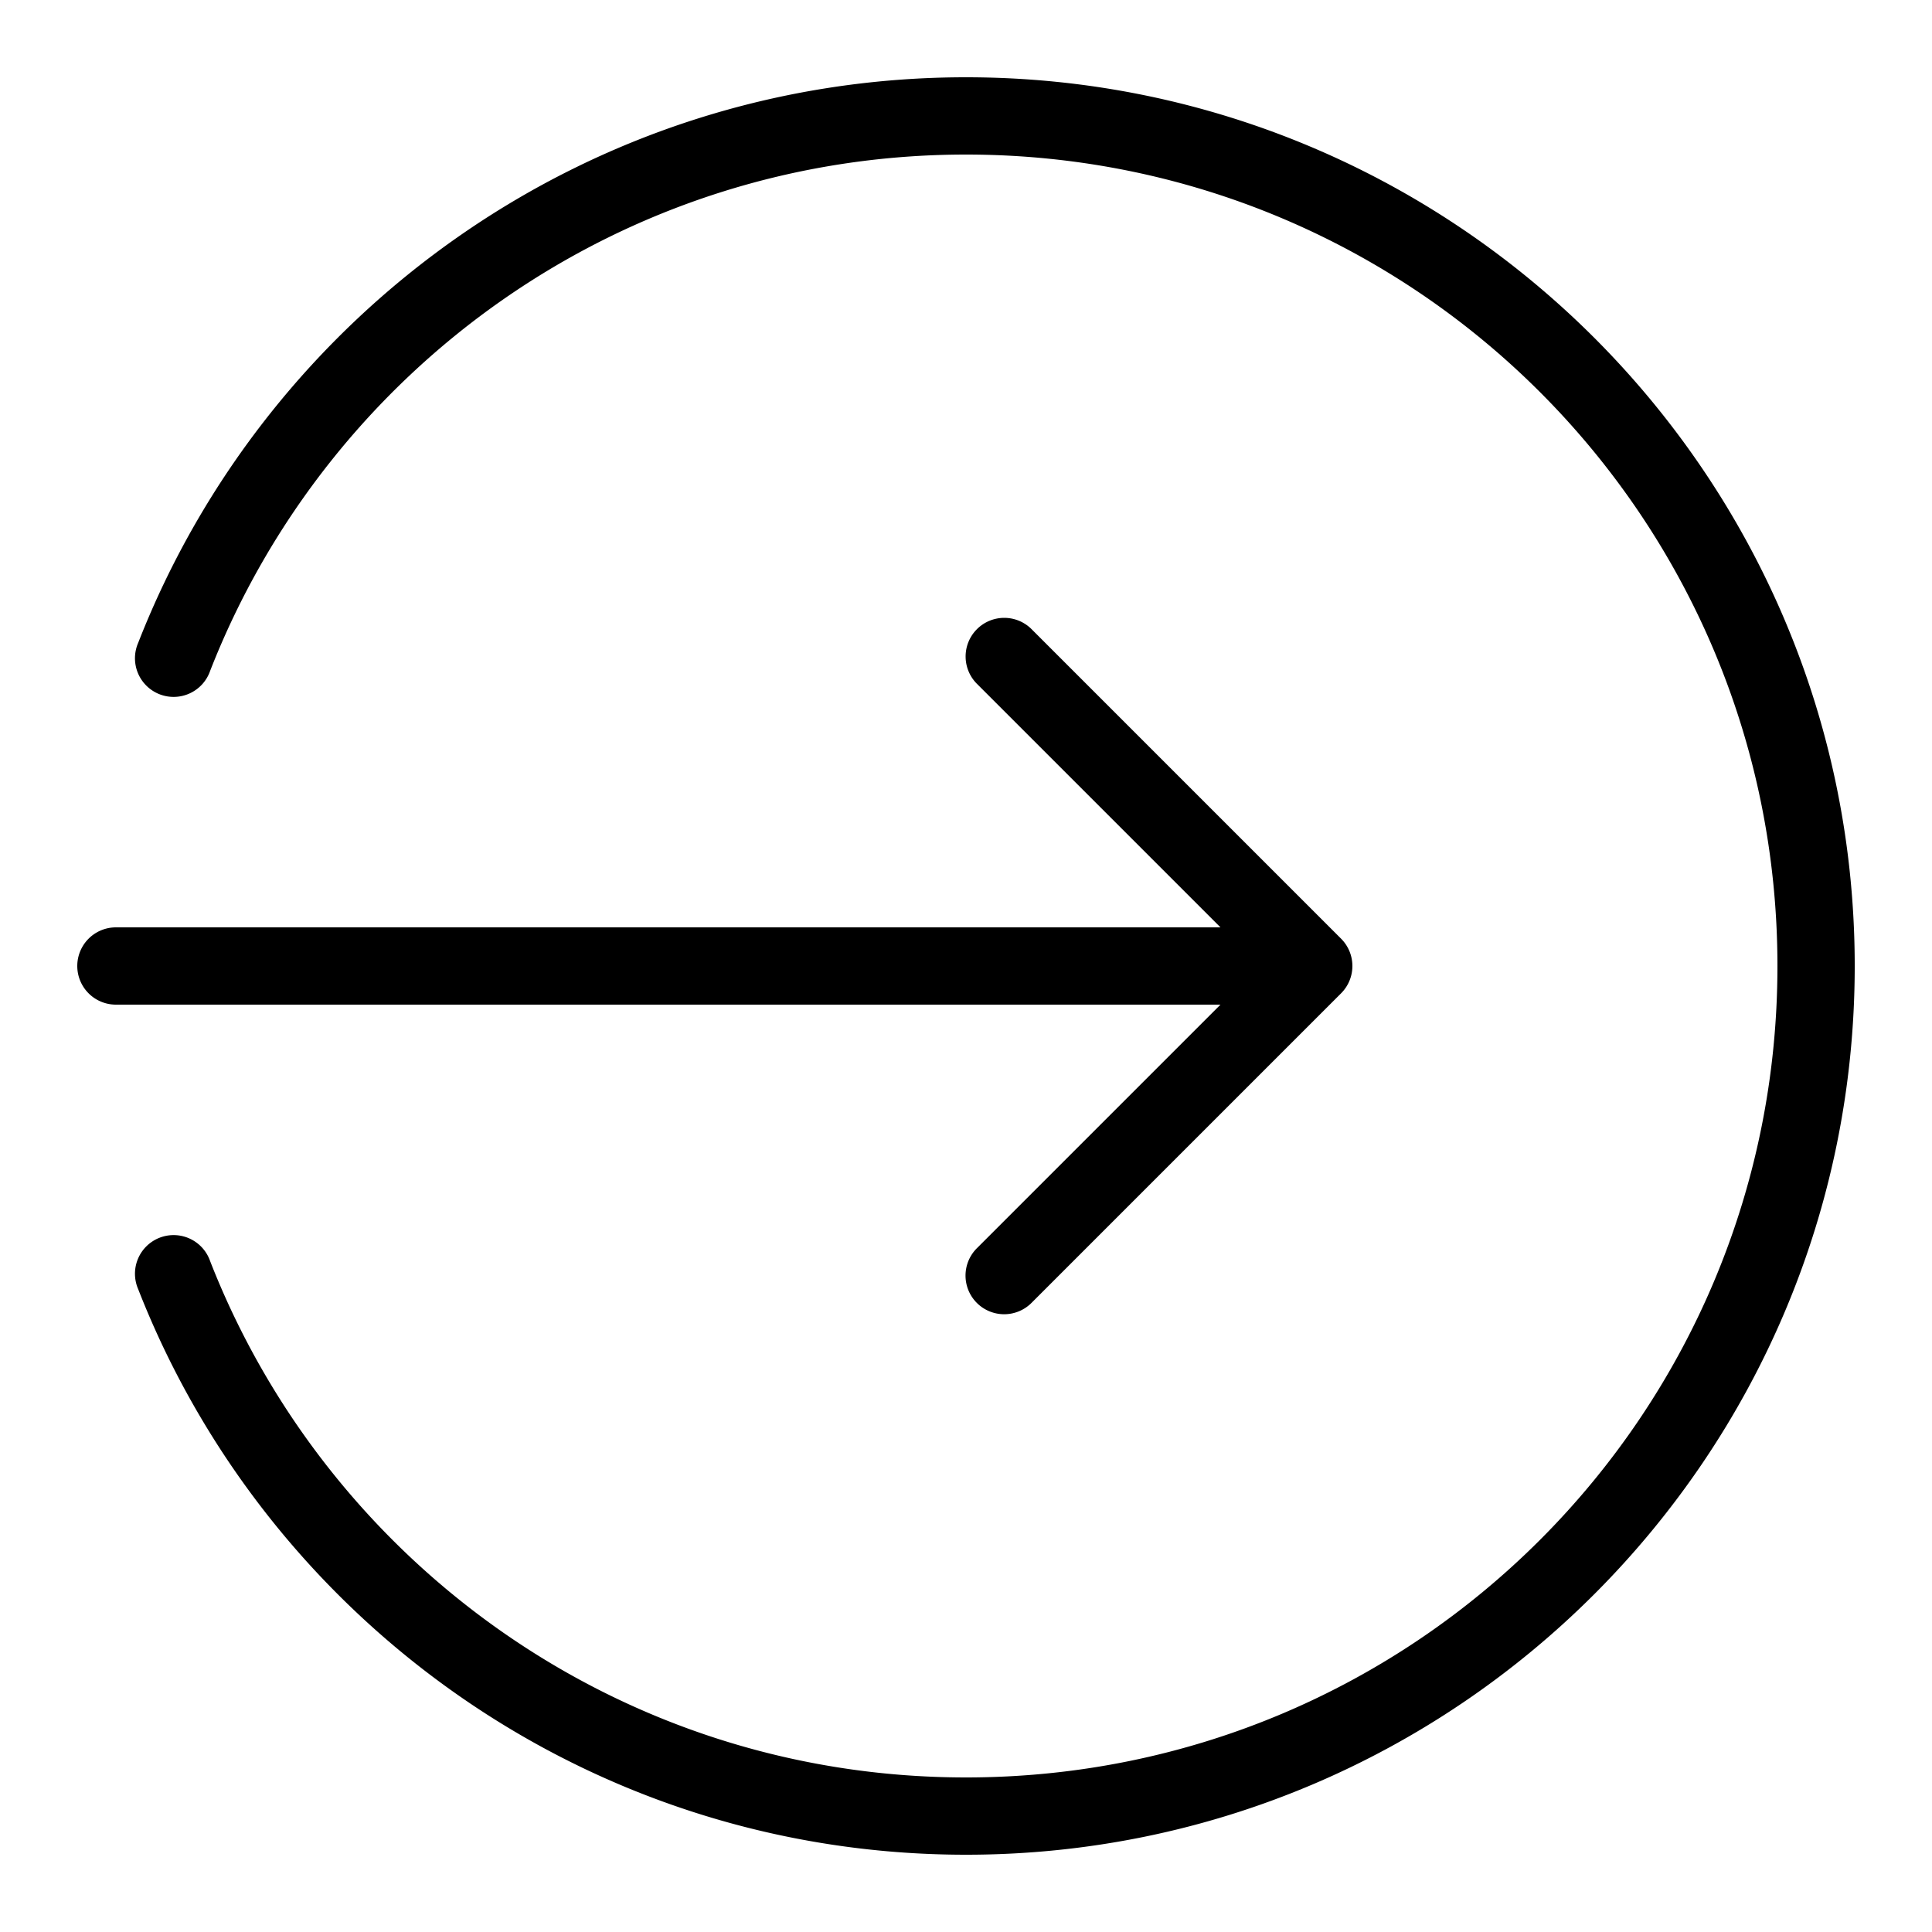 <svg xmlns="http://www.w3.org/2000/svg"  viewBox="0 0 50 50"><path d="M 25 2 C 15.258 2 6.924 8.069 3.576 16.637 A 1 1 0 1 0 5.438 17.363 C 8.492 9.545 16.088 4 25 4 C 36.61 4 46 13.39 46 25 C 46 36.61 36.61 46 25 46 C 16.088 46 8.492 40.455 5.438 32.637 A 1 1 0 1 0 3.576 33.363 C 6.924 41.931 15.258 48 25 48 C 37.69 48 48 37.69 48 25 C 48 12.31 37.69 2 25 2 z M 25.99 15.99 A 1 1 0 0 0 25.293 17.707 L 31.586 24 L 3 24 A 1 1 0 1 0 3 26 L 31.586 26 L 25.293 32.293 A 1 1 0 1 0 26.707 33.707 L 34.707 25.707 A 1 1 0 0 0 34.707 24.293 L 26.707 16.293 A 1 1 0 0 0 25.99 15.99 z"/></svg>